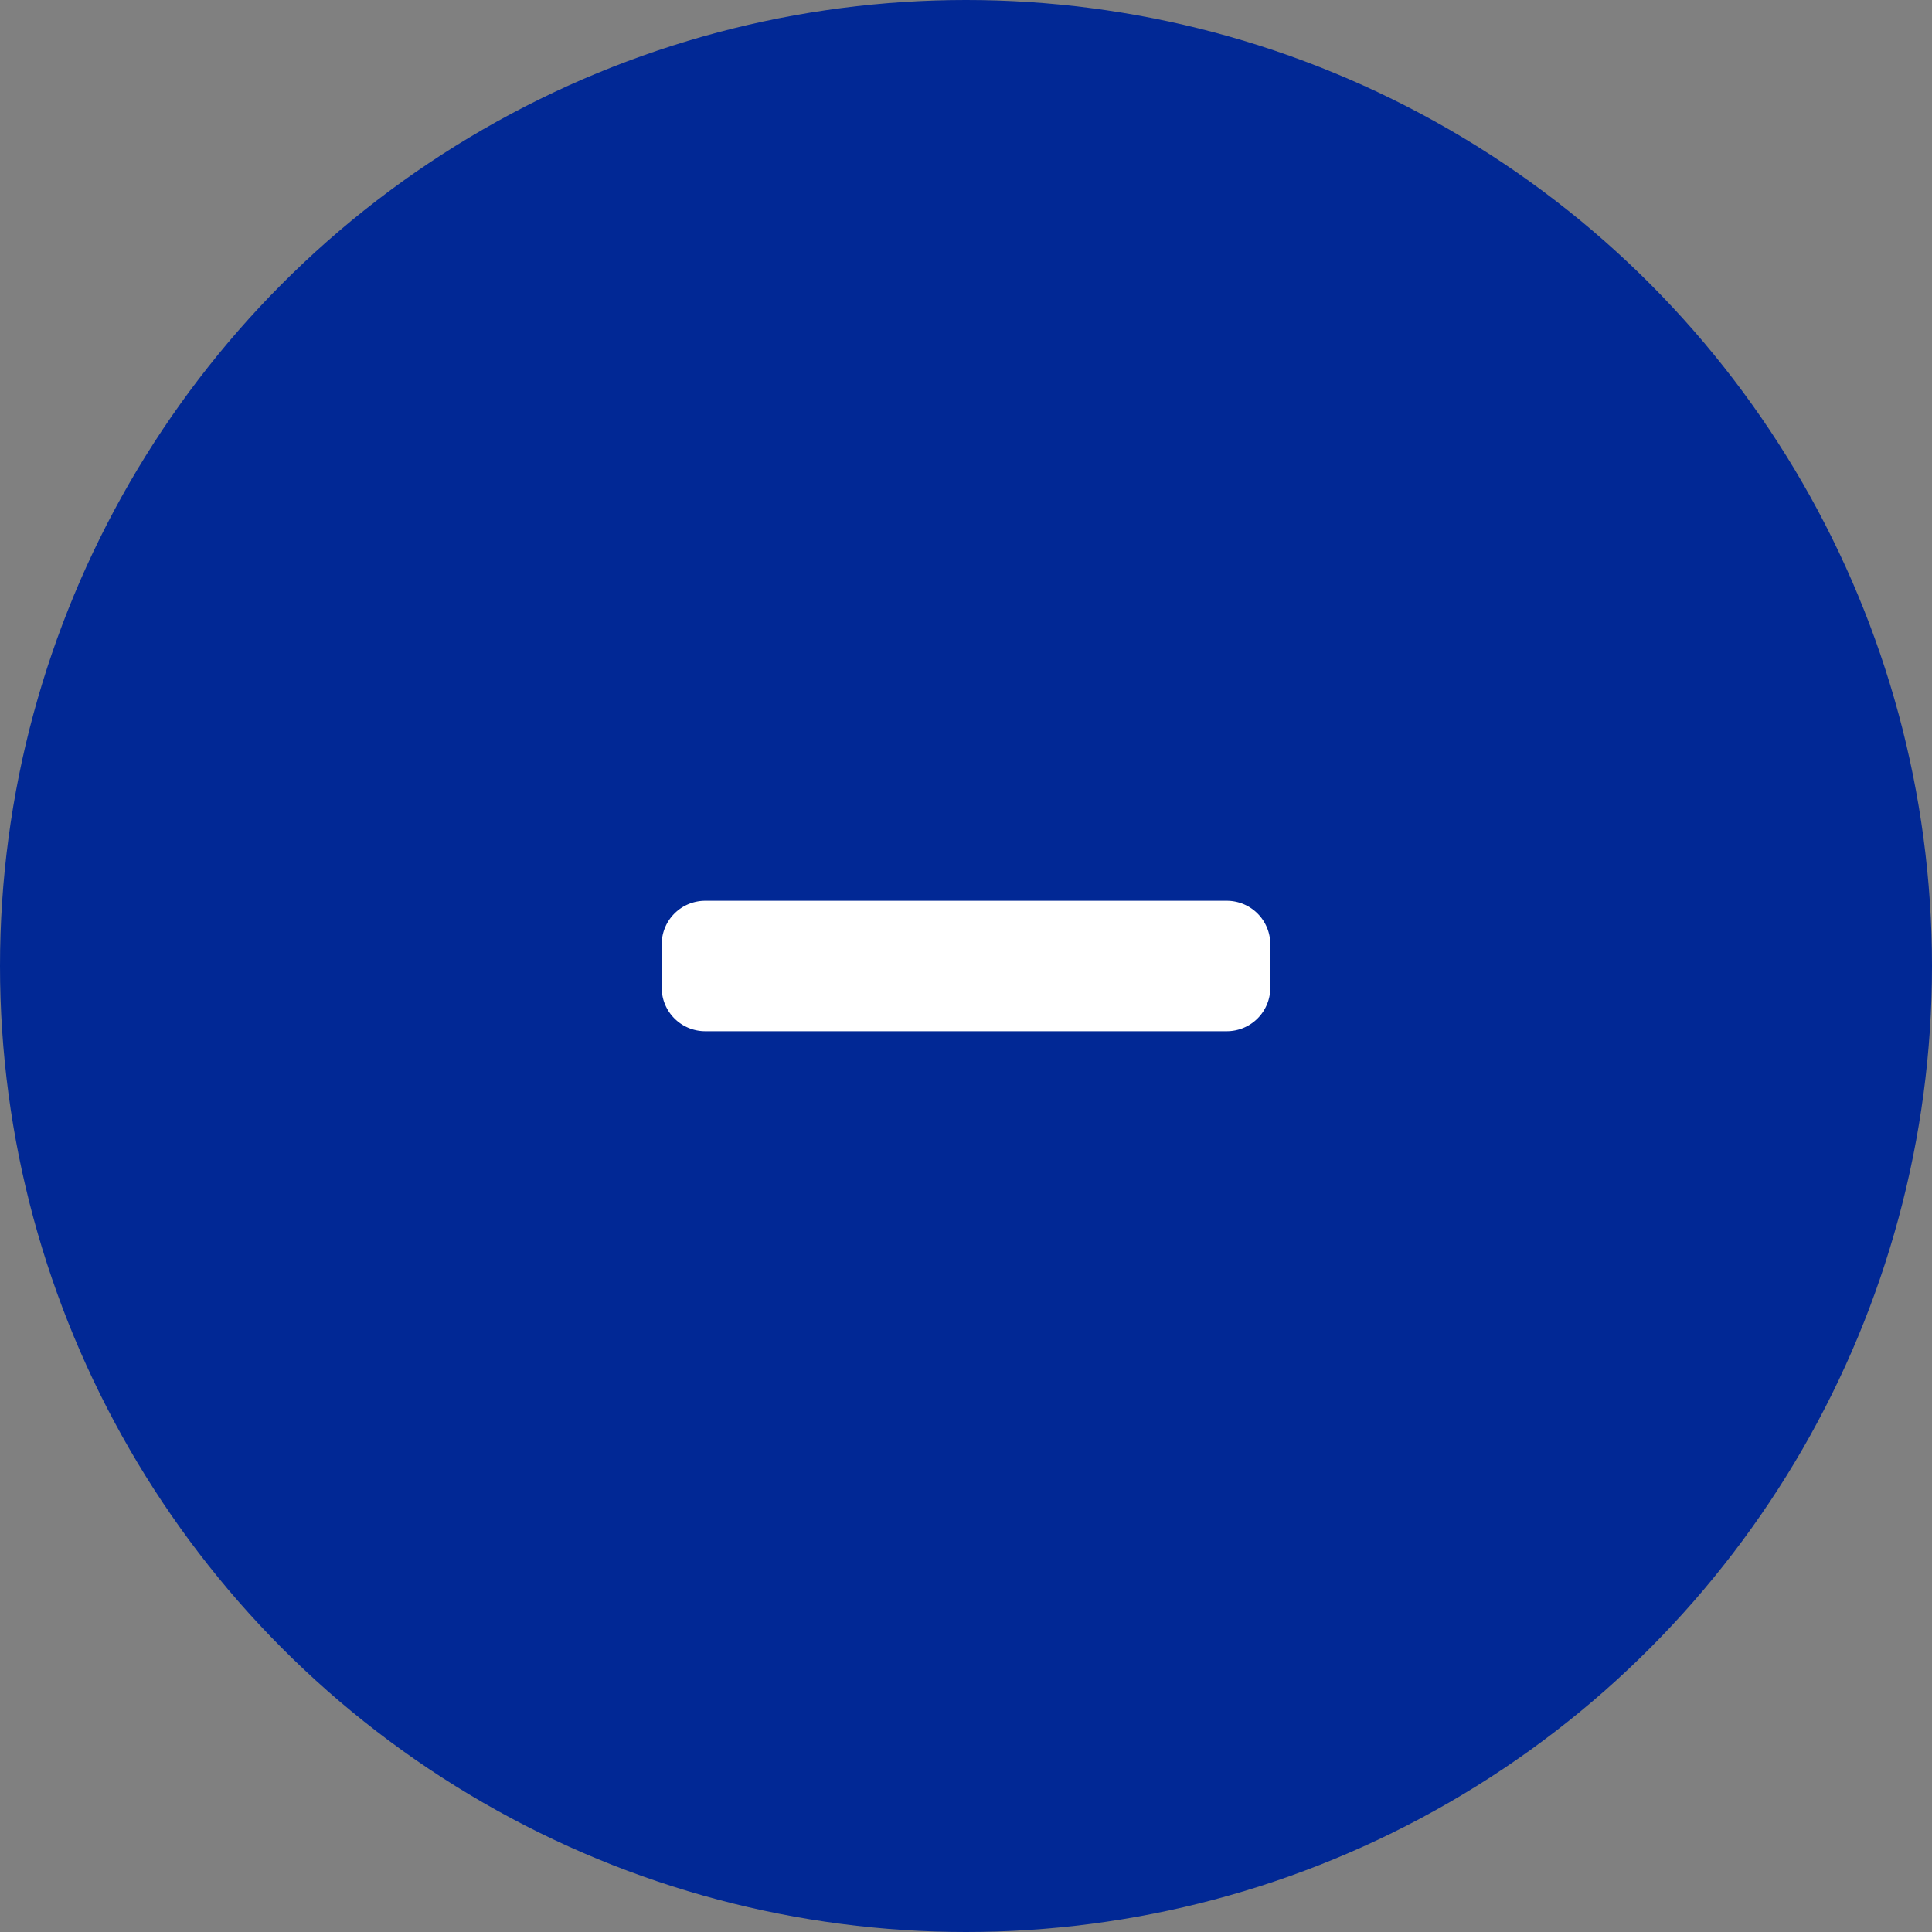 <svg height="100" viewBox="0 0 100 100" width="100" xmlns="http://www.w3.org/2000/svg"><rect x="0" y="0" width="100" height="100" fill="#808080" stroke="none"/><circle cx="50" cy="50" fill="#012895" r="50"/><path d="m29.25 14.625h-27a2.25 2.25 0 0 0 -2.25 2.25v2.25a2.25 2.25 0 0 0 2.25 2.25h27a2.25 2.25 0 0 0 2.25-2.25v-2.25a2.25 2.25 0 0 0 -2.25-2.25z" fill="#fff" transform="translate(34.25 32)"/></svg>
